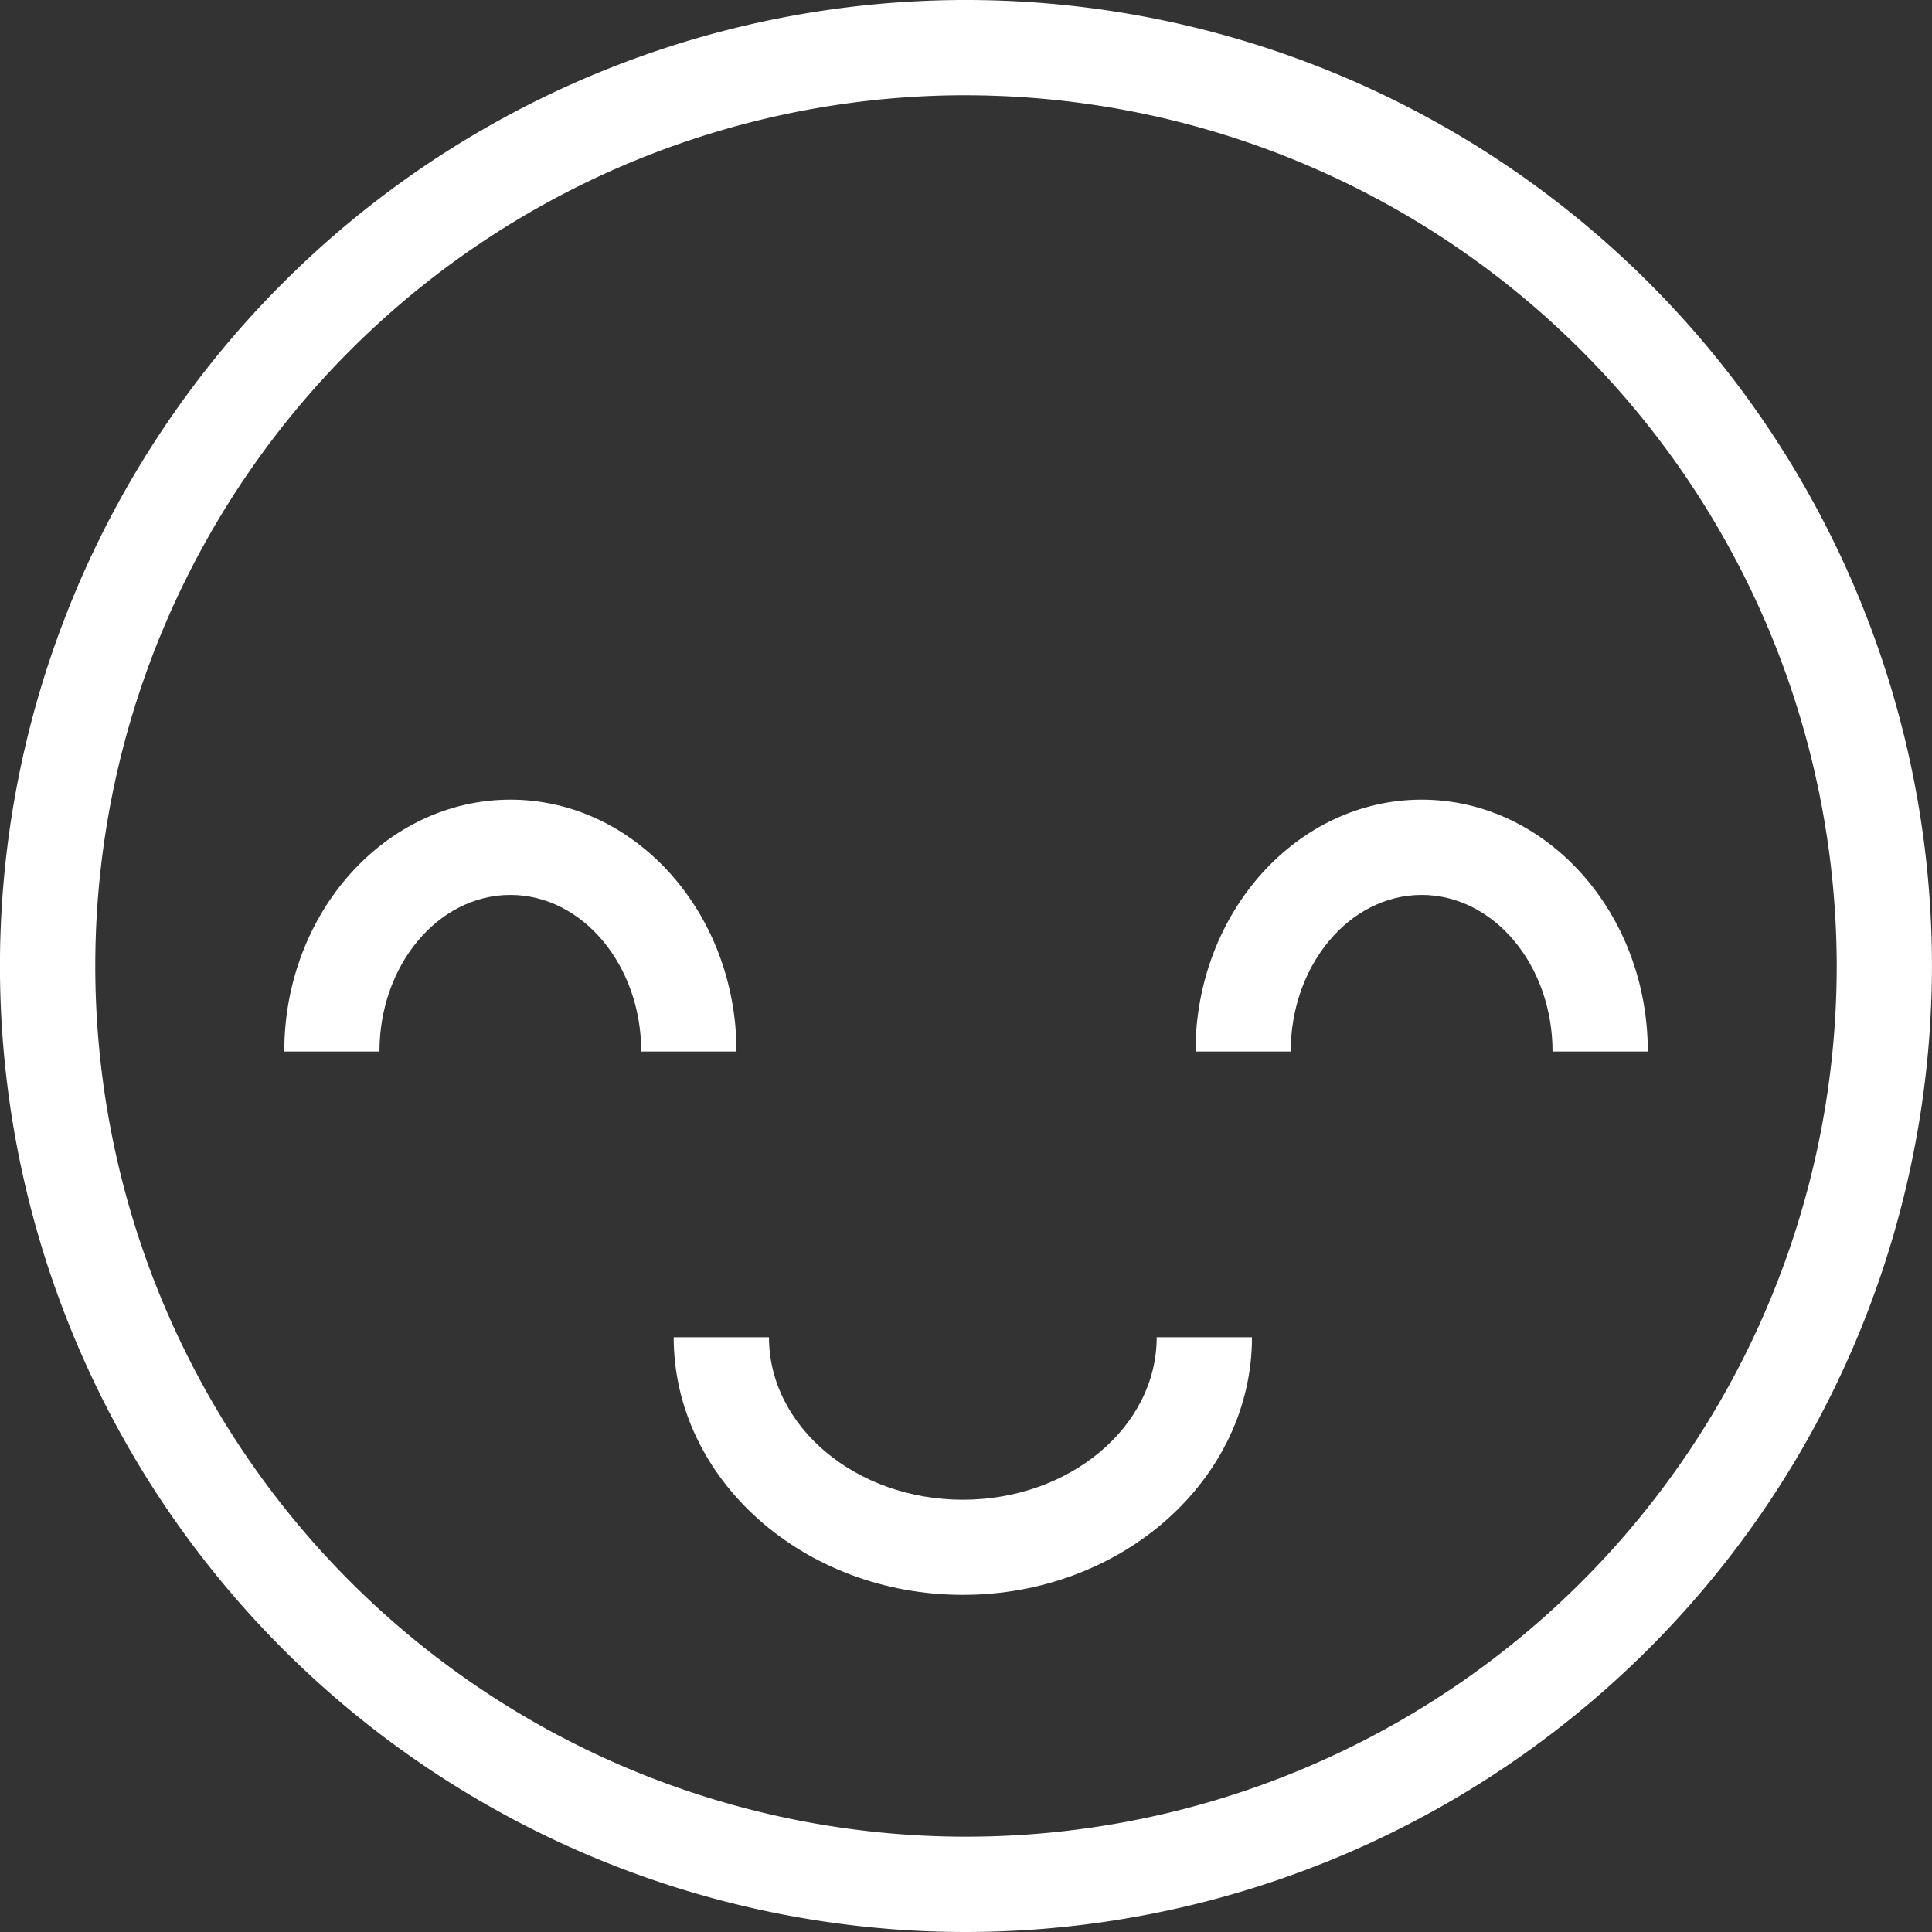 <svg id="happy-svgrepo-com" xmlns="http://www.w3.org/2000/svg" width="51" height="51.001" viewBox="0 0 51 51.001">
  <rect x="0" y="0" width="51" height="51.001" fill="#333333" stroke="none"/>
  <path id="Path_211" data-name="Path 211" d="M25.5,51A25.5,25.5,0,1,1,51,25.5,25.529,25.529,0,0,1,25.5,51Zm0-48.486A22.985,22.985,0,1,0,48.486,25.5,23.011,23.011,0,0,0,25.5,2.515Z" transform="translate(-0.001 0)" fill="#fff"/>
  <path id="Path_212" data-name="Path 212" d="M50.06,91.008c-4.209,0-7.633-3.052-7.633-6.8h2.515c0,2.365,2.3,4.289,5.118,4.289s5.117-1.924,5.117-4.289h2.515C57.692,87.955,54.268,91.008,50.06,91.008Z" transform="translate(-24.643 -48.908)" fill="#fff"/>
  <path id="Path_213" data-name="Path 213" d="M29.838,57.006H27.323c0-2.279-1.55-4.133-3.455-4.133s-3.455,1.854-3.455,4.133H17.9c0-3.666,2.678-6.648,5.97-6.648S29.838,53.34,29.838,57.006Z" transform="translate(-10.396 -29.249)" fill="#fff"/>
  <path id="Path_214" data-name="Path 214" d="M87.227,57.006H84.712c0-2.279-1.55-4.133-3.455-4.133S77.8,54.727,77.8,57.006H75.287c0-3.666,2.678-6.648,5.97-6.648S87.227,53.34,87.227,57.006Z" transform="translate(-43.729 -29.249)" fill="#fff"/>
</svg>
